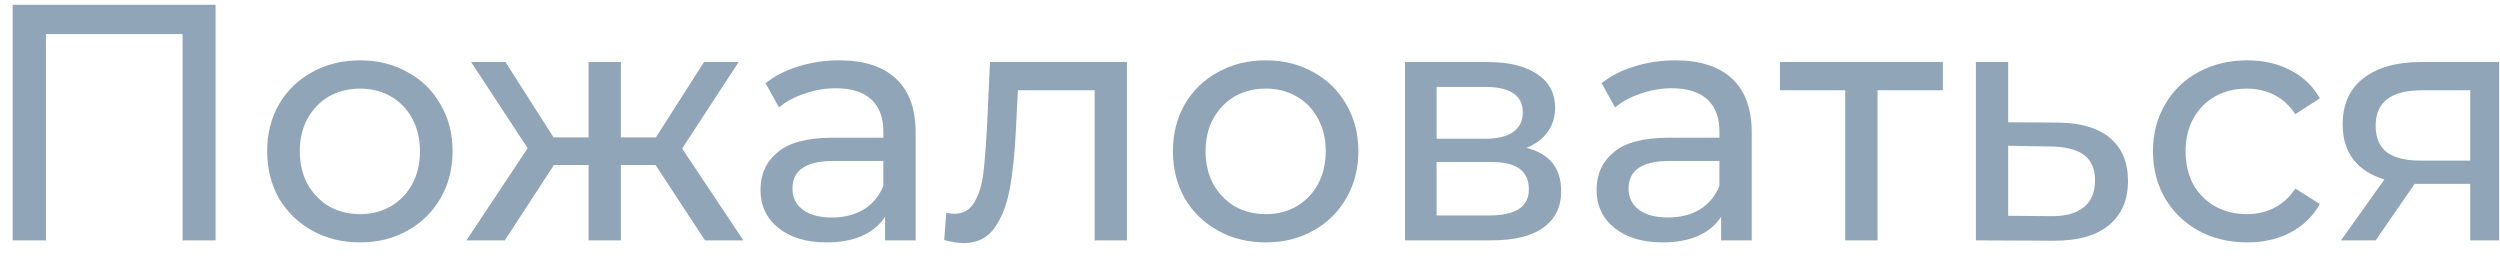 <svg width="104" height="11" viewBox="0 0 104 11" fill="none" xmlns="http://www.w3.org/2000/svg">
<path d="M8.968 0.2V10H7.596V1.418H1.912V10H0.526V0.2H8.968ZM14.978 10.084C14.241 10.084 13.578 9.921 12.99 9.594C12.402 9.267 11.94 8.819 11.604 8.25C11.277 7.671 11.114 7.018 11.114 6.29C11.114 5.562 11.277 4.913 11.604 4.344C11.94 3.765 12.402 3.317 12.99 3C13.578 2.673 14.241 2.51 14.978 2.51C15.715 2.51 16.373 2.673 16.952 3C17.54 3.317 17.997 3.765 18.324 4.344C18.66 4.913 18.828 5.562 18.828 6.29C18.828 7.018 18.66 7.671 18.324 8.25C17.997 8.819 17.54 9.267 16.952 9.594C16.373 9.921 15.715 10.084 14.978 10.084ZM14.978 8.908C15.454 8.908 15.879 8.801 16.252 8.586C16.635 8.362 16.933 8.054 17.148 7.662C17.363 7.261 17.47 6.803 17.47 6.29C17.47 5.777 17.363 5.324 17.148 4.932C16.933 4.531 16.635 4.223 16.252 4.008C15.879 3.793 15.454 3.686 14.978 3.686C14.502 3.686 14.073 3.793 13.69 4.008C13.317 4.223 13.018 4.531 12.794 4.932C12.579 5.324 12.472 5.777 12.472 6.29C12.472 6.803 12.579 7.261 12.794 7.662C13.018 8.054 13.317 8.362 13.69 8.586C14.073 8.801 14.502 8.908 14.978 8.908ZM27.271 6.864H25.829V10H24.485V6.864H23.043L20.999 10H19.403L21.951 6.164L19.599 2.58H21.027L23.029 5.716H24.485V2.58H25.829V5.716H27.285L29.287 2.58H30.729L28.377 6.178L30.925 10H29.329L27.271 6.864ZM34.913 2.51C35.94 2.51 36.724 2.762 37.265 3.266C37.816 3.77 38.091 4.521 38.091 5.52V10H36.817V9.02C36.593 9.365 36.271 9.631 35.851 9.818C35.44 9.995 34.95 10.084 34.381 10.084C33.55 10.084 32.883 9.883 32.379 9.482C31.884 9.081 31.637 8.553 31.637 7.9C31.637 7.247 31.875 6.724 32.351 6.332C32.827 5.931 33.583 5.73 34.619 5.73H36.747V5.464C36.747 4.885 36.579 4.442 36.243 4.134C35.907 3.826 35.412 3.672 34.759 3.672C34.32 3.672 33.891 3.747 33.471 3.896C33.051 4.036 32.696 4.227 32.407 4.47L31.847 3.462C32.23 3.154 32.687 2.921 33.219 2.762C33.751 2.594 34.316 2.51 34.913 2.51ZM34.605 9.048C35.118 9.048 35.562 8.936 35.935 8.712C36.308 8.479 36.579 8.152 36.747 7.732V6.696H34.675C33.536 6.696 32.967 7.079 32.967 7.844C32.967 8.217 33.111 8.511 33.401 8.726C33.69 8.941 34.092 9.048 34.605 9.048ZM46.881 2.58V10H45.537V3.756H42.345L42.261 5.408C42.214 6.407 42.126 7.242 41.995 7.914C41.864 8.577 41.65 9.109 41.351 9.51C41.052 9.911 40.637 10.112 40.105 10.112C39.862 10.112 39.587 10.07 39.279 9.986L39.363 8.852C39.484 8.88 39.596 8.894 39.699 8.894C40.072 8.894 40.352 8.731 40.539 8.404C40.726 8.077 40.847 7.69 40.903 7.242C40.959 6.794 41.01 6.155 41.057 5.324L41.183 2.58H46.881ZM52.658 10.084C51.92 10.084 51.258 9.921 50.67 9.594C50.082 9.267 49.62 8.819 49.284 8.25C48.957 7.671 48.794 7.018 48.794 6.29C48.794 5.562 48.957 4.913 49.284 4.344C49.62 3.765 50.082 3.317 50.67 3C51.258 2.673 51.92 2.51 52.658 2.51C53.395 2.51 54.053 2.673 54.632 3C55.22 3.317 55.677 3.765 56.004 4.344C56.34 4.913 56.508 5.562 56.508 6.29C56.508 7.018 56.34 7.671 56.004 8.25C55.677 8.819 55.22 9.267 54.632 9.594C54.053 9.921 53.395 10.084 52.658 10.084ZM52.658 8.908C53.134 8.908 53.558 8.801 53.932 8.586C54.314 8.362 54.613 8.054 54.828 7.662C55.042 7.261 55.15 6.803 55.15 6.29C55.15 5.777 55.042 5.324 54.828 4.932C54.613 4.531 54.314 4.223 53.932 4.008C53.558 3.793 53.134 3.686 52.658 3.686C52.182 3.686 51.752 3.793 51.37 4.008C50.996 4.223 50.698 4.531 50.474 4.932C50.259 5.324 50.152 5.777 50.152 6.29C50.152 6.803 50.259 7.261 50.474 7.662C50.698 8.054 50.996 8.362 51.37 8.586C51.752 8.801 52.182 8.908 52.658 8.908ZM63.502 6.15C64.464 6.393 64.945 6.995 64.945 7.956C64.945 8.609 64.697 9.113 64.203 9.468C63.717 9.823 62.989 10 62.019 10H58.449V2.58H61.892C62.77 2.58 63.456 2.748 63.95 3.084C64.445 3.411 64.692 3.877 64.692 4.484C64.692 4.876 64.585 5.217 64.371 5.506C64.165 5.786 63.876 6.001 63.502 6.15ZM59.764 5.772H61.781C62.294 5.772 62.681 5.679 62.943 5.492C63.213 5.305 63.349 5.035 63.349 4.68C63.349 3.971 62.826 3.616 61.781 3.616H59.764V5.772ZM61.92 8.964C62.48 8.964 62.901 8.875 63.181 8.698C63.461 8.521 63.6 8.245 63.6 7.872C63.6 7.489 63.47 7.205 63.209 7.018C62.956 6.831 62.555 6.738 62.005 6.738H59.764V8.964H61.92ZM69.694 2.51C70.721 2.51 71.505 2.762 72.046 3.266C72.597 3.77 72.872 4.521 72.872 5.52V10H71.598V9.02C71.374 9.365 71.052 9.631 70.632 9.818C70.221 9.995 69.731 10.084 69.162 10.084C68.331 10.084 67.664 9.883 67.16 9.482C66.665 9.081 66.418 8.553 66.418 7.9C66.418 7.247 66.656 6.724 67.132 6.332C67.608 5.931 68.364 5.73 69.4 5.73H71.528V5.464C71.528 4.885 71.36 4.442 71.024 4.134C70.688 3.826 70.193 3.672 69.54 3.672C69.101 3.672 68.672 3.747 68.252 3.896C67.832 4.036 67.477 4.227 67.188 4.47L66.628 3.462C67.011 3.154 67.468 2.921 68 2.762C68.532 2.594 69.097 2.51 69.694 2.51ZM69.386 9.048C69.899 9.048 70.343 8.936 70.716 8.712C71.089 8.479 71.36 8.152 71.528 7.732V6.696H69.456C68.317 6.696 67.748 7.079 67.748 7.844C67.748 8.217 67.893 8.511 68.182 8.726C68.471 8.941 68.873 9.048 69.386 9.048ZM80.822 3.756H78.106V10H76.762V3.756H74.046V2.58H80.822V3.756ZM85.626 5.1C86.569 5.109 87.288 5.324 87.782 5.744C88.277 6.164 88.525 6.757 88.525 7.522C88.525 8.325 88.254 8.945 87.713 9.384C87.18 9.813 86.415 10.023 85.416 10.014L82.197 10V2.58H83.54V5.086L85.626 5.1ZM85.305 8.992C85.911 9.001 86.368 8.88 86.677 8.628C86.994 8.376 87.153 8.003 87.153 7.508C87.153 7.023 86.999 6.668 86.691 6.444C86.392 6.22 85.93 6.103 85.305 6.094L83.54 6.066V8.978L85.305 8.992ZM93.483 10.084C92.727 10.084 92.051 9.921 91.453 9.594C90.865 9.267 90.403 8.819 90.067 8.25C89.731 7.671 89.563 7.018 89.563 6.29C89.563 5.562 89.731 4.913 90.067 4.344C90.403 3.765 90.865 3.317 91.453 3C92.051 2.673 92.727 2.51 93.483 2.51C94.155 2.51 94.753 2.645 95.275 2.916C95.807 3.187 96.218 3.579 96.507 4.092L95.485 4.75C95.252 4.395 94.963 4.129 94.617 3.952C94.272 3.775 93.889 3.686 93.469 3.686C92.984 3.686 92.545 3.793 92.153 4.008C91.771 4.223 91.467 4.531 91.243 4.932C91.029 5.324 90.921 5.777 90.921 6.29C90.921 6.813 91.029 7.275 91.243 7.676C91.467 8.068 91.771 8.371 92.153 8.586C92.545 8.801 92.984 8.908 93.469 8.908C93.889 8.908 94.272 8.819 94.617 8.642C94.963 8.465 95.252 8.199 95.485 7.844L96.507 8.488C96.218 9.001 95.807 9.398 95.275 9.678C94.753 9.949 94.155 10.084 93.483 10.084ZM103.965 2.58V10H102.761V7.648H100.605H100.451L98.827 10H97.385L99.191 7.466C98.631 7.298 98.202 7.023 97.903 6.64C97.604 6.248 97.455 5.763 97.455 5.184C97.455 4.335 97.744 3.691 98.323 3.252C98.902 2.804 99.7 2.58 100.717 2.58H103.965ZM98.827 5.226C98.827 5.721 98.981 6.089 99.289 6.332C99.606 6.565 100.078 6.682 100.703 6.682H102.761V3.756H100.759C99.471 3.756 98.827 4.246 98.827 5.226Z" fill="#91A5B8"/>
</svg>
